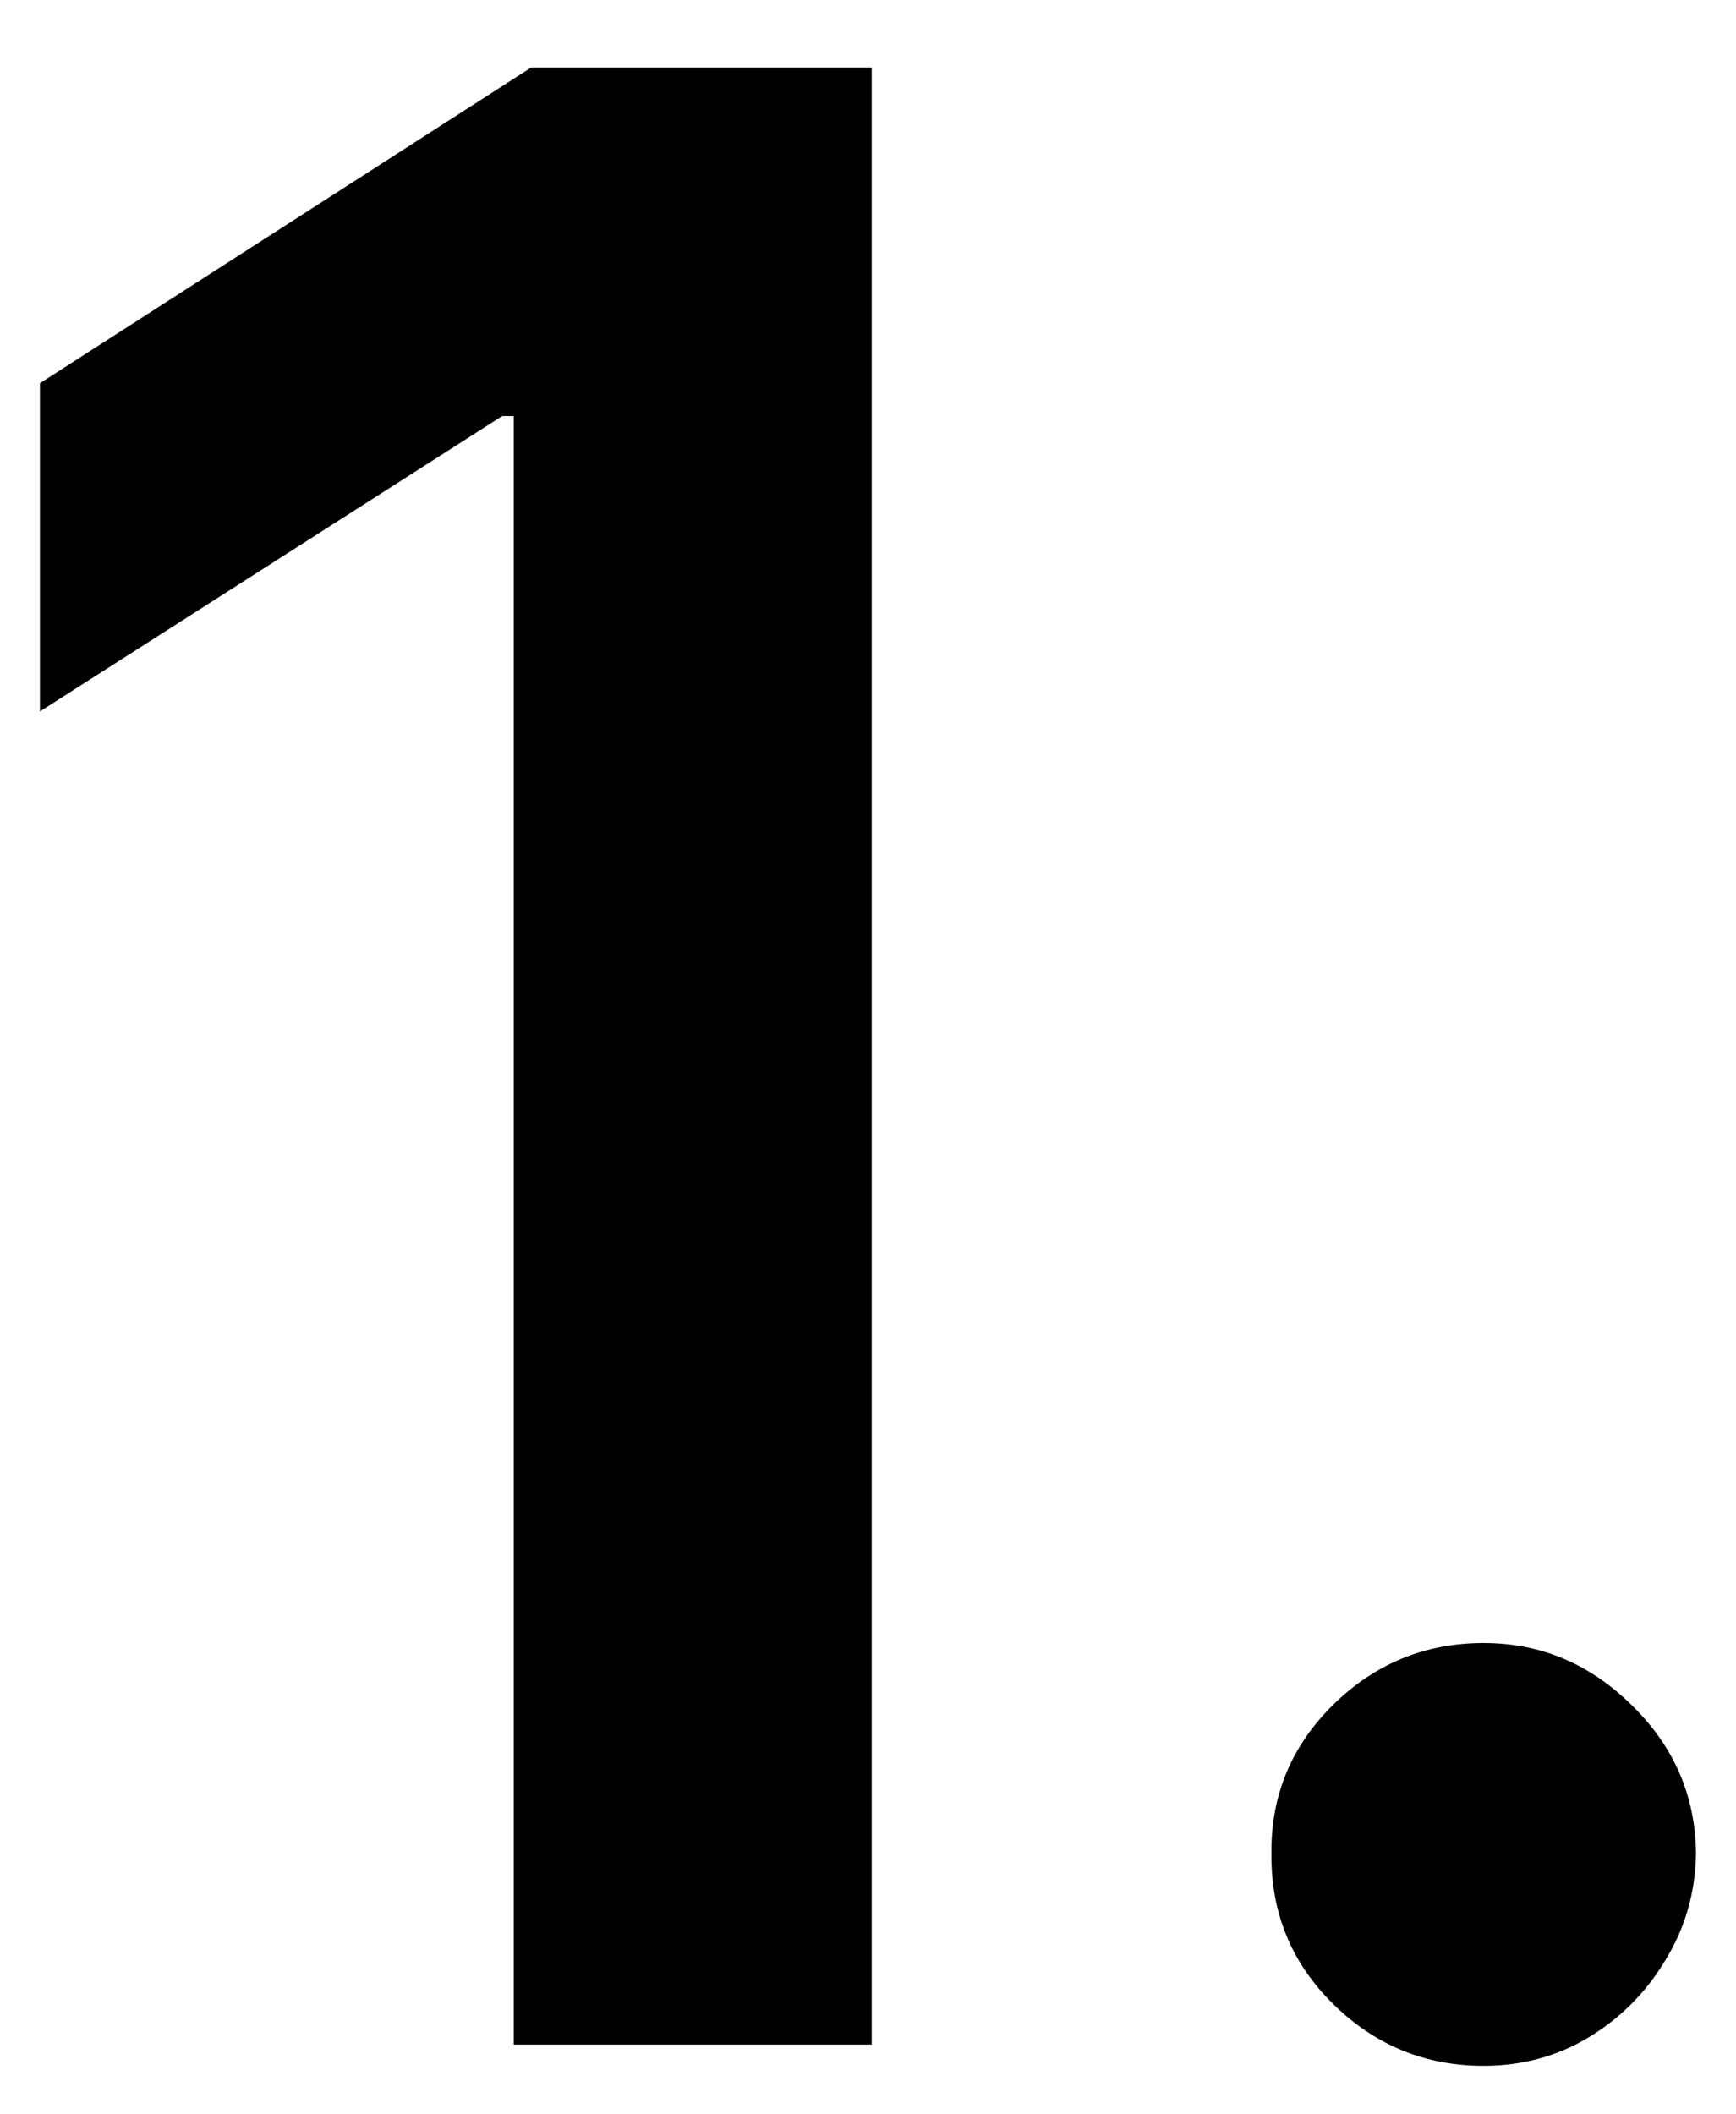 <svg xmlns="http://www.w3.org/2000/svg" width="23" height="28" viewBox="0 0 23 28" fill="none"><path d="M11.549 0.895V27.076H6.806V5.51H6.653L0.529 9.422V5.075L7.036 0.895H11.549Z" fill="black"></path><path d="M19.657 27.358C18.882 27.358 18.217 27.085 17.663 26.539C17.109 25.994 16.837 25.329 16.845 24.545C16.837 23.778 17.109 23.122 17.663 22.576C18.217 22.031 18.882 21.758 19.657 21.758C20.407 21.758 21.059 22.031 21.613 22.576C22.176 23.122 22.462 23.778 22.47 24.545C22.462 25.065 22.325 25.538 22.061 25.964C21.805 26.39 21.464 26.731 21.038 26.987C20.621 27.234 20.16 27.358 19.657 27.358Z" fill="black"></path></svg>